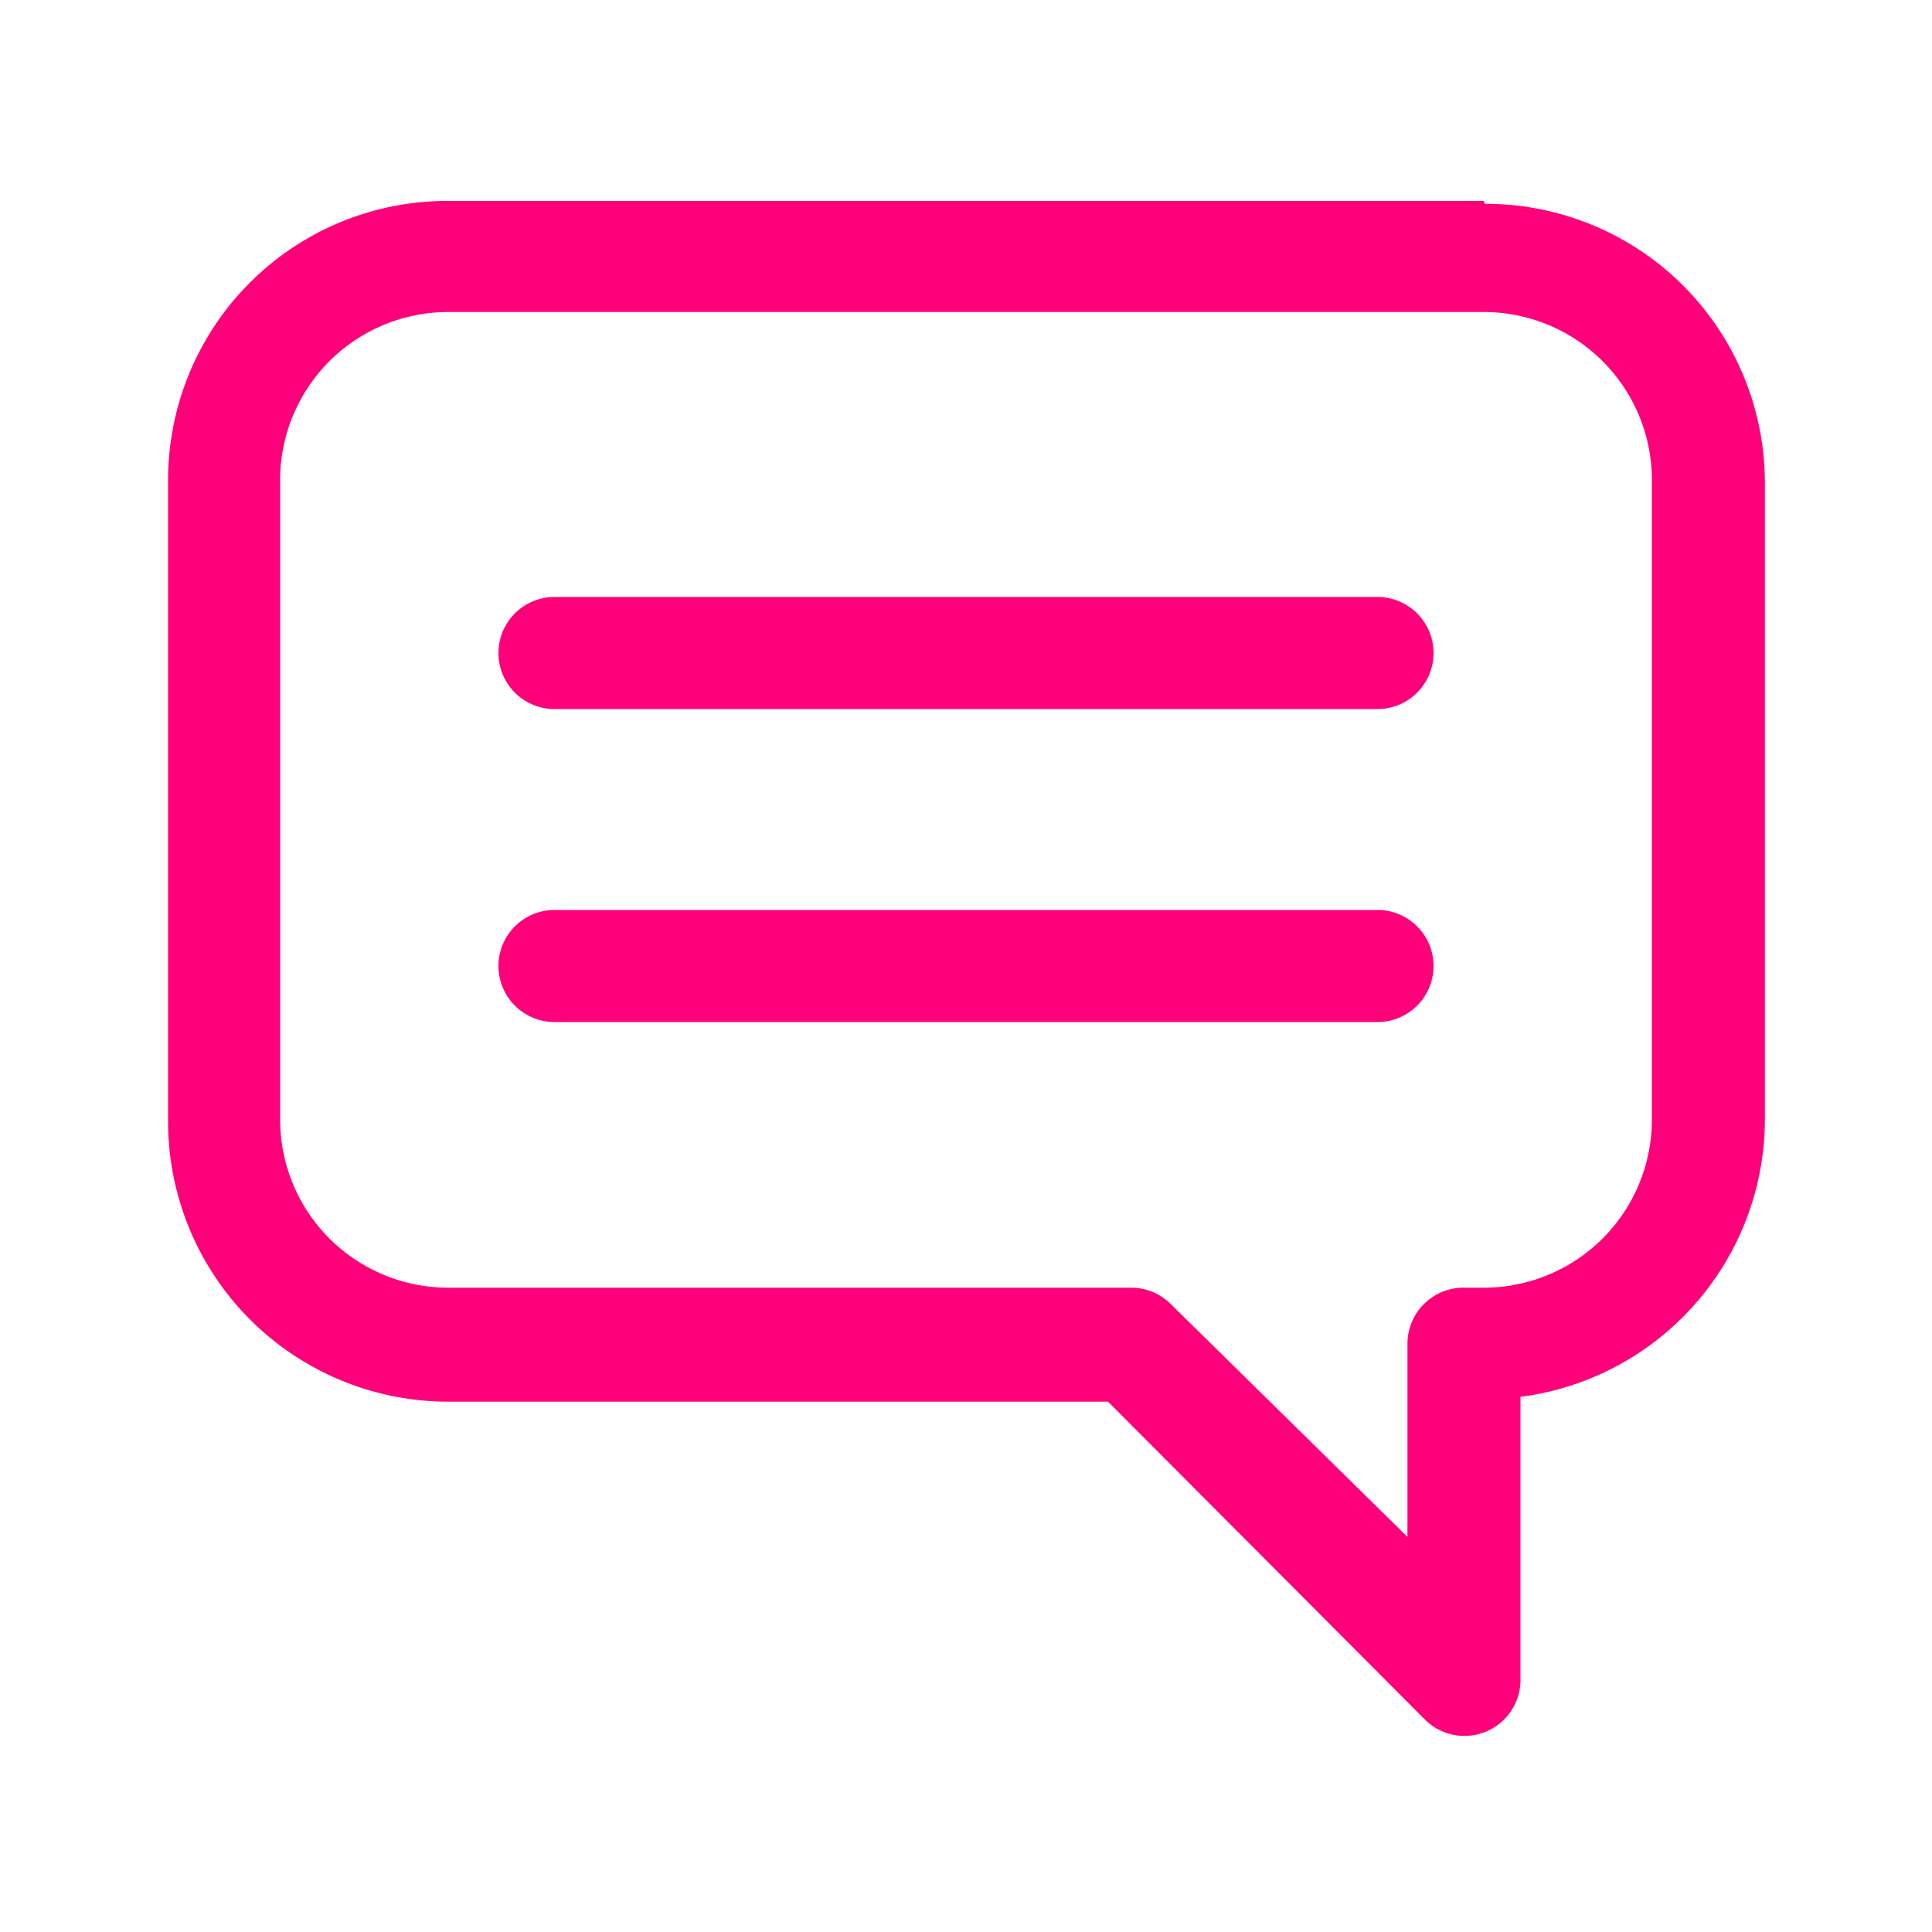 <svg id="Layer_1" data-name="Layer 1" xmlns="http://www.w3.org/2000/svg" viewBox="0 0 20 20"><defs><style>.cls-1{fill:#ff007a;}</style></defs><title>Artboard 3 copy 12</title><path class="cls-1" d="M15.36,2.08H4.64A2.89,2.89,0,0,0,1.74,5v6.62a2.9,2.9,0,0,0,2.9,2.89h6.83l3.27,3.28a.58.58,0,0,0,1-.41V14.46a2.9,2.9,0,0,0,2.53-2.87V5a2.89,2.89,0,0,0-2.9-2.89Zm1.74,9.51a1.74,1.74,0,0,1-1.74,1.74h-.21a.58.58,0,0,0-.58.58v2L12.12,13.5a.58.58,0,0,0-.41-.17H4.64A1.74,1.74,0,0,1,2.9,11.59V5A1.74,1.74,0,0,1,4.64,3.23H15.36A1.74,1.74,0,0,1,17.1,5Zm0,0"/><path class="cls-1" d="M14.26,6.18H5.74a.58.58,0,0,0,0,1.16h8.52a.58.58,0,0,0,0-1.16Zm0,0"/><path class="cls-1" d="M14.26,9.42H5.74a.58.58,0,1,0,0,1.16h8.52a.58.58,0,1,0,0-1.16Zm0,0"/></svg>